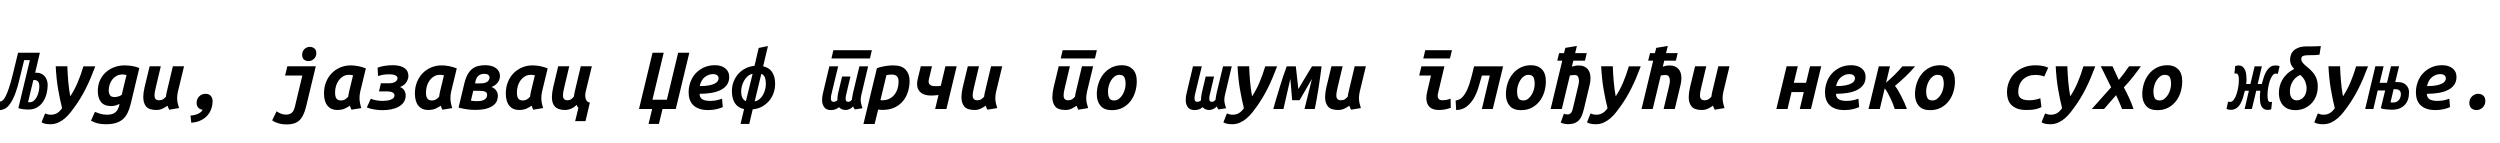 <?xml version="1.0"?>
<svg version="1.1" xmlns="http://www.w3.org/2000/svg" width="1101.1px" height="63px"><path fill="#000000" d="M15.48,32.08q0.2-0.04,0.4-0.04l0.4,0q1.08,0,1.96,0.44t1.5,1.18t0.94,1.72t0.32,2.1q0,1.92-0.5,3.84t-1.52,3.46t-2.6,2.5t-3.74,0.96q-1.24,0-2.28-0.12t-2.28-0.48l5.08-21.16l-2.52,0l-1.72,7q-0.24,0.92-0.54,2.22t-0.72,2.72t-0.98,2.9t-1.24,2.76t-1.5,2.3t-1.82,1.54q-0.48,0.24-1.08,0.4t-1.16,0.2l0.12-3.8q0.32,0,0.64-0.16t0.64-0.4q0.64-0.6,1.28-1.92t1.2-2.94t1.04-3.32t0.8-3.06l2.36-9.68l9.6,0z M12.36,44.96q0.4,0.08,0.68,0.08q1.08,0,1.88-0.7t1.34-1.76t0.8-2.28t0.26-2.26q0-1.56-0.6-2.18t-1.56-0.62q-0.32,0-0.48,0.04z M41.98,29.2q-1.04,2.76-2.04,5.12t-2.06,4.48t-2.22,4.06t-2.48,3.82q-1,1.44-2.14,2.86t-2.48,2.58t-2.94,1.88t-3.48,0.72q-2.48,0-3.84-0.84l1.56-3.92q0.64,0.28,1.2,0.42t1.44,0.14q2.92,0,4.84-2.88q-0.96-3.84-1.74-8.34t-1.06-10.1l5.12,0q0.04,1.44,0.14,3.16t0.26,3.48t0.38,3.48t0.5,3.12q1.84-2.8,3.24-6.06t2.56-7.18l5.24,0z M57.56,45.8q-0.56,2.32-1.4,4t-2.14,2.78t-3.1,1.62t-4.24,0.52q-2.12,0-3.62-0.38t-2.98-1.18l1.72-3.88q1.04,0.44,2.34,0.84t3.02,0.4q2.4,0,3.62-1.02t1.62-2.7l0.24-1.04q-0.88,0.44-1.8,0.7t-1.76,0.26q-3.2,0-4.6-1.8t-1.4-4.76q0-2.72,0.98-4.84t2.62-3.56t3.74-2.2t4.34-0.76q1.68,0,3.38,0.26t3.22,0.9z M55.72,33.04q-0.96-0.24-1.84-0.24q-1.36,0-2.46,0.58t-1.88,1.54t-1.22,2.24t-0.44,2.64q0,1.2,0.52,2.08t2.12,0.88q0.56,0,1.42-0.22t1.66-0.74z M68.9,48.44q-3.24,0-4.52-1.52t-1.28-4.16q0-1.84,0.56-4.28l2.24-9.28l4.92,0l-2.12,8.96q-0.32,1.2-0.48,2.18t-0.16,1.74q0,2.08,2,2.08q1.12,0,1.78-0.46t1.26-1.14q0.08-0.56,0.14-1.08t0.26-1.2l2.64-11.08l4.92,0l-2.68,11.12q-0.16,0.72-0.26,1.42t-0.1,1.42q0,1.16,0.24,2.26t0.6,2.18l-4.32,0.72l-0.2-0.4t-0.24-0.52t-0.2-0.5t-0.12-0.34q-0.8,0.6-2.08,1.24t-2.8,0.64z M83.92,50.88q0.84-0.04,1.68-0.22t1.58-0.52t1.28-0.78t0.74-1.04q-1.2-0.16-1.9-0.94t-0.7-2.06q0-1.72,1.12-2.86t2.8-1.14q1.56,0,2.34,0.94t0.78,2.22q0,1.76-0.56,3.4t-1.72,2.96t-2.94,2.18t-4.18,1.02z  M134.8,47q-0.56,2.28-1.34,3.8t-1.82,2.4t-2.36,1.24t-2.96,0.36q-2.04,0-3.72-0.5t-2.72-1.3l1.92-3.96q0.88,0.56,1.88,1t2.28,0.44q1.52,0,2.48-0.74t1.44-2.74l3.28-13.72l-7.6,0l1-4.08l12.52,0z M135.96,26.92q-1.28,0-2.08-0.68t-0.8-2.12q0-0.76,0.28-1.42t0.74-1.1t1.06-0.7t1.24-0.26q1.2,0,2.06,0.68t0.86,2.2q0,0.72-0.3,1.36t-0.78,1.08t-1.08,0.7t-1.2,0.26z M150.18,44.24q1.12,0,1.88-0.5t1.32-1.18q0.08-0.56,0.16-1.08t0.24-1.2l1.72-7.12q-0.44-0.12-0.92-0.16t-0.92-0.04q-1.4,0-2.52,0.66t-1.92,1.74t-1.22,2.48t-0.42,2.88q0,1.04,0.18,1.72t0.52,1.08t0.82,0.56t1.08,0.16z M148.38,48.44q-2.64-0.04-4.16-1.9t-1.52-5.42q0-2.72,0.92-5t2.52-3.9t3.74-2.52t4.54-0.9q1.64,0,3.32,0.32t3.4,1l-2.48,10.2q-0.16,0.72-0.24,1.42t-0.08,1.42q0,1.16,0.22,2.26t0.58,2.18l-4.32,0.72l-0.2-0.4t-0.24-0.52t-0.2-0.5t-0.12-0.34q-0.8,0.6-2.16,1.24t-3.52,0.64z M166.32,29.8q1.44-0.56,3.26-0.82t3.5-0.26q1.84,0,3.14,0.38t2.12,1.02t1.18,1.52t0.36,1.84q0,1.16-0.8,2.58t-2.88,2.3q1.32,0.48,1.9,1.52t0.58,2.12q0,1.76-0.86,3t-2.28,2.02t-3.24,1.14t-3.78,0.36q-1.92,0-3.76-0.32t-3.2-0.88l1.76-3.84q1,0.44,2.34,0.7t2.86,0.26q0.88,0,1.82-0.12t1.7-0.4t1.24-0.74t0.48-1.14q0-0.52-0.3-0.88t-0.8-0.56t-1.14-0.28t-1.32-0.08l-3.28,0l0.84-3.56l3.44,0q1.92,0,2.9-0.66t0.98-1.58q0-0.48-0.3-0.8t-0.78-0.52t-1.1-0.3t-1.26-0.1q-2.04,0-3.26,0.26t-1.9,0.5z M190.22,44.24q1.12,0,1.88-0.5t1.32-1.18q0.08-0.56,0.16-1.08t0.24-1.2l1.72-7.12q-0.44-0.12-0.92-0.16t-0.92-0.04q-1.4,0-2.52,0.66t-1.92,1.74t-1.22,2.48t-0.42,2.88q0,1.04,0.18,1.72t0.52,1.08t0.82,0.56t1.08,0.16z M188.42,48.44q-2.64-0.04-4.16-1.9t-1.52-5.42q0-2.72,0.92-5t2.52-3.9t3.74-2.52t4.54-0.9q1.64,0,3.32,0.32t3.4,1l-2.48,10.2q-0.16,0.72-0.24,1.42t-0.08,1.42q0,1.16,0.22,2.26t0.58,2.18l-4.32,0.72l-0.2-0.4t-0.24-0.52t-0.2-0.5t-0.12-0.34q-0.8,0.6-2.16,1.24t-3.52,0.64z M207.4,44.32q0.64,0.12,1.4,0.18t1.32,0.06q0.8,0,1.6-0.12t1.42-0.44t1.02-0.86t0.4-1.38q0-1-0.9-1.38t-2.58-0.38l-2.64,0z M211.56,36.72q2.24,0,3.14-0.78t0.9-1.74q0-0.8-0.56-1.24t-1.64-0.44q-1.84,0-2.76,0.92t-1.24,2.44l-0.16,0.84l2.32,0z M204.56,36.56q0.6-2.4,1.5-3.94t2.08-2.4t2.58-1.18t3-0.32q3,0,4.74,1.3t1.74,3.42q0,1.68-1.02,2.96t-2.7,1.92q1.4,0.56,2.1,1.6t0.7,2.32q0,1.08-0.42,2.16t-1.54,1.98t-3.08,1.46t-5.04,0.56q-1.68,0-3.42-0.24t-3.82-0.76z M230.26,44.24q1.12,0,1.88-0.5t1.32-1.18q0.08-0.56,0.16-1.08t0.24-1.2l1.72-7.12q-0.44-0.12-0.92-0.16t-0.92-0.04q-1.4,0-2.52,0.66t-1.92,1.74t-1.22,2.48t-0.42,2.88q0,1.04,0.18,1.72t0.52,1.08t0.82,0.56t1.08,0.16z M228.46,48.44q-2.64-0.04-4.16-1.9t-1.52-5.42q0-2.72,0.92-5t2.52-3.9t3.74-2.52t4.54-0.9q1.64,0,3.32,0.32t3.4,1l-2.48,10.2q-0.16,0.72-0.24,1.42t-0.08,1.42q0,1.16,0.22,2.26t0.58,2.18l-4.32,0.72l-0.2-0.4t-0.24-0.52t-0.2-0.5t-0.12-0.34q-0.8,0.6-2.16,1.24t-3.52,0.64z M253.96,46.16q-0.92,1.04-2.32,1.66t-2.8,0.62q-1.6,0-2.7-0.4t-1.78-1.14t-0.98-1.78t-0.3-2.36q0-1.84,0.56-4.28l2.2-9.28l4.88,0l-2.12,8.96q-0.32,1.2-0.48,2.18t-0.16,1.74q0,2.08,2,2.08q0.96,0,1.6-0.46t1.2-1.14q0.08-0.56,0.16-1.08t0.24-1.2l2.64-11.08l4.88,0l-2.72,11.16q-0.12,0.4-0.16,0.86t-0.04,1.02q0,1.04,0.48,1.9t1.56,1.06l-1.92,8.16l-4.56,0l1.44-5.88q-0.24-0.2-0.44-0.5t-0.36-0.82z  M287.24,48l-5.8,0l5.96-24.76l4.92,0l-4.96,20.68l6.36,0l4.96-20.68l4.92,0l-5.96,24.76l-5.84,0l-1.6,6.6l-4.56,0z M308.14,41.32q0,0.72,0.24,1.3t0.78,0.98t1.44,0.62t2.26,0.22q1.6,0,3.04-0.34t2.12-0.66l0.32,3.72q-0.96,0.48-2.68,0.9t-3.76,0.42q-2.28,0-3.92-0.58t-2.68-1.62t-1.52-2.46t-0.48-3.14q0-2.32,0.78-4.5t2.28-3.82t3.64-2.64t4.9-1t4.52,1.36t1.76,3.8q0,2.04-1,3.46t-2.76,2.3t-4.14,1.28t-5.14,0.4z M313.98,32.64q-1.84,0-3.5,1.26t-2.3,4.02q2.52,0,4.14-0.32t2.54-0.82t1.28-1.1t0.36-1.12q0-0.92-0.66-1.42t-1.86-0.5z M332.4,44.64q1.16-0.2,2.08-0.96t1.54-1.84t0.96-2.36t0.34-2.52q0-1.68-0.42-2.82t-1.58-1.62z M326.44,40.24q0,1.68,0.52,2.78t1.56,1.54l2.96-12.04q-1.16,0.2-2.08,0.98t-1.58,1.88t-1.02,2.38t-0.36,2.48z M336.12,29.2q1.12,0.24,2.1,0.8t1.68,1.5t1.1,2.28t0.4,3.14q0,2.08-0.68,4.02t-1.98,3.48t-3.12,2.54t-4.1,1.2l-1.52,6.44l-3.84,0l1.56-6.52q-2.84-0.68-4.1-2.74t-1.26-5.18q0-2.44,0.84-4.44t2.22-3.44t3.18-2.28t3.72-1l1.84-7.88l4.08-0.84z  M367.04,22.12l16.96,0l-0.84,3.64l-16.96,0z M367.12,44.84q0.6,0,0.98-0.2t0.7-0.44q0-0.76,0.08-1.56t0.28-1.72l1.72-7.2l3.68,0l-1.72,7.32q-0.2,0.68-0.3,1.28t-0.1,1.08q0,0.68,0.26,1.06t0.9,0.38q0.6,0,0.98-0.3t0.62-0.62q0.16-1.2,0.28-1.86t0.24-1.22l2.8-11.64l3.84,0l-2.84,11.96q-0.44,1.56-0.44,2.8q0,0.68,0.18,1.58t0.62,2.14l-3.4,0.52q-0.2-0.28-0.4-0.62t-0.28-0.74q-0.48,0.6-1.44,1.1t-1.92,0.5q-1.84,0-2.92-1.24q-0.72,0.68-1.66,0.98t-1.82,0.3q-2.12,0-3.04-1.28t-0.92-3.12q0-1.64,0.44-3.28l2.76-11.6l3.88,0l-2.84,11.76q-0.08,0.32-0.22,1t-0.14,1.32q0,0.68,0.24,1.12t0.92,0.44z M393.46,28.8q3.72,0,5.44,1.9t1.72,4.9q0,2.48-0.72,4.8t-2.18,4.1t-3.7,2.84t-5.24,1.06q-0.8,0-1.24-0.04t-0.76-0.12l-1.56,6.36l-4.92,0l5.92-24.52q0.84-0.36,1.8-0.6t1.94-0.4t1.88-0.22t1.62-0.06z M387.78,44.08q0.2,0.08,0.44,0.08l0.52,0q1.64,0,2.96-0.66t2.22-1.78t1.38-2.62t0.48-3.14q0-0.6-0.12-1.16t-0.44-1t-0.92-0.7t-1.56-0.26q-0.8,0-1.34,0.08t-0.98,0.2z M410.48,29.2l-1.36,5.72q-0.12,0.56-0.12,0.96q0,0.64,0.26,1.04t0.68,0.64t0.98,0.32t1.2,0.08t1.22-0.04t1.02-0.12l2.04-8.6l4.96,0l-4.52,18.8l-4.96,0l1.48-6.16q-1.76,0.24-3.28,0.24q-1.32,0-2.44-0.28t-1.94-0.9t-1.3-1.6t-0.48-2.34q0-0.96,0.32-2.32l1.32-5.44l4.92,0z M429.26,48.44q-3.24,0-4.52-1.52t-1.28-4.16q0-1.84,0.56-4.28l2.24-9.28l4.92,0l-2.12,8.96q-0.32,1.2-0.48,2.18t-0.16,1.74q0,2.08,2,2.08q1.12,0,1.78-0.46t1.26-1.14q0.08-0.56,0.14-1.08t0.26-1.2l2.64-11.08l4.92,0l-2.68,11.12q-0.16,0.72-0.26,1.42t-0.1,1.42q0,1.16,0.24,2.26t0.6,2.18l-4.32,0.72l-0.2-0.4t-0.24-0.52t-0.2-0.5t-0.12-0.34q-0.8,0.6-2.08,1.24t-2.8,0.64z  M468.02,22.12l15.08,0l-0.84,3.64l-15.08,0z M469.3,48.44q-3.24,0-4.52-1.52t-1.28-4.16q0-1.84,0.56-4.28l2.24-9.28l4.92,0l-2.12,8.96q-0.32,1.2-0.48,2.18t-0.16,1.74q0,2.08,2,2.08q1.12,0,1.78-0.46t1.26-1.14q0.08-0.56,0.14-1.08t0.26-1.2l2.64-11.08l4.92,0l-2.68,11.12q-0.16,0.72-0.26,1.42t-0.1,1.42q0,1.16,0.24,2.26t0.6,2.18l-4.32,0.72l-0.2-0.4t-0.24-0.52t-0.2-0.5t-0.12-0.34q-0.8,0.6-2.08,1.24t-2.8,0.64z M490.72,44.24q1.2,0,2.12-0.72t1.58-1.8t1-2.34t0.34-2.38q0-1.88-0.54-2.96t-2.22-1.08q-1.16,0-2.1,0.72t-1.58,1.8t-0.98,2.34t-0.34,2.38q0,1.88,0.54,2.96t2.18,1.08z M489.72,48.52q-3.36,0-5-1.92t-1.64-5.12q0-2.4,0.72-4.68t2.12-4.08t3.48-2.9t4.8-1.1q2.92,0,4.7,1.78t1.78,5.3q0,2.36-0.68,4.64t-2.06,4.08t-3.44,2.9t-4.78,1.1z  M527.28,44.84q0.6,0,0.98-0.2t0.7-0.44q0-0.76,0.08-1.56t0.28-1.72l1.72-7.2l3.68,0l-1.72,7.32q-0.2,0.68-0.3,1.28t-0.1,1.08q0,0.68,0.26,1.06t0.9,0.38q0.6,0,0.98-0.3t0.62-0.62q0.16-1.2,0.28-1.86t0.24-1.22l2.8-11.64l3.84,0l-2.84,11.96q-0.44,1.56-0.44,2.8q0,0.68,0.18,1.58t0.62,2.14l-3.4,0.52q-0.2-0.28-0.4-0.62t-0.28-0.74q-0.48,0.6-1.44,1.1t-1.92,0.5q-1.84,0-2.92-1.24q-0.72,0.68-1.66,0.98t-1.82,0.3q-2.12,0-3.04-1.28t-0.92-3.12q0-1.64,0.44-3.28l2.76-11.6l3.88,0l-2.84,11.76q-0.08,0.32-0.22,1t-0.14,1.32q0,0.68,0.24,1.12t0.92,0.44z M562.5,29.2q-1.04,2.76-2.04,5.12t-2.06,4.48t-2.22,4.06t-2.48,3.82q-1,1.44-2.14,2.86t-2.48,2.58t-2.94,1.88t-3.48,0.72q-2.48,0-3.84-0.84l1.56-3.92q0.64,0.28,1.2,0.42t1.44,0.14q2.92,0,4.84-2.88q-0.96-3.84-1.74-8.34t-1.06-10.1l5.12,0q0.04,1.44,0.14,3.16t0.26,3.48t0.38,3.48t0.5,3.12q1.84-2.8,3.24-6.06t2.56-7.18l5.24,0z M570.72,29.2q0.12,0.84,0.24,2.06t0.28,2.58t0.32,2.76t0.28,2.64q0.8-1.36,1.66-2.8t1.66-2.76t1.5-2.48t1.22-2l4.2,0q-0.32,2.48-0.64,4.82t-0.68,4.64t-0.78,4.6t-0.9,4.74l-4.52,0l3.28-13.28l-5.44,9.4l-3.28,0l-0.8-9.4l-3.04,13.28l-4.48,0q0.64-2.32,1.38-4.8t1.5-4.94t1.52-4.78t1.52-4.28l4,0z M589.42,48.44q-3.24,0-4.52-1.52t-1.28-4.16q0-1.84,0.56-4.28l2.24-9.28l4.92,0l-2.12,8.96q-0.32,1.2-0.48,2.18t-0.16,1.74q0,2.08,2,2.08q1.12,0,1.78-0.46t1.26-1.14q0.08-0.56,0.14-1.08t0.26-1.2l2.64-11.08l4.92,0l-2.68,11.12q-0.16,0.72-0.26,1.42t-0.1,1.42q0,1.16,0.24,2.26t0.6,2.18l-4.32,0.72l-0.2-0.4t-0.24-0.52t-0.2-0.5t-0.12-0.34q-0.8,0.6-2.08,1.24t-2.8,0.64z  M638.98,47.48q-1.48,0.56-2.78,0.76t-2.42,0.2q-2.84,0-4.2-1.38t-1.36-3.9q0-1.32,0.44-3.08l1.6-6.8l-5.2,0l1-4.08l10.12,0l-2.72,11.48q-0.24,0.84-0.24,1.48q0,2,2.04,2q0.68,0,1.6-0.14t2.04-0.54z M627.74,22.12l11.76,0l-0.88,3.64l-11.76,0z M641.12,44.28q0.84-0.16,1.44-0.42t1.02-0.6t0.74-0.72t0.64-0.82q0.68-0.96,1.24-2.22t1.02-2.66t0.82-2.82t0.68-2.66l0.52-2.16l12.8,0l-4.56,18.8l-4.8,0l3.48-14.72l-3.48,0q-0.72,2.6-1.52,5.24t-2.06,4.8t-3.1,3.6t-4.64,1.56z M670.9,44.24q1.2,0,2.12-0.72t1.58-1.8t1-2.34t0.34-2.38q0-1.88-0.54-2.96t-2.22-1.08q-1.16,0-2.1,0.72t-1.58,1.8t-0.98,2.34t-0.34,2.38q0,1.88,0.54,2.96t2.18,1.08z M669.9,48.52q-3.36,0-5-1.92t-1.64-5.12q0-2.4,0.72-4.68t2.12-4.08t3.48-2.9t4.8-1.1q2.92,0,4.7,1.78t1.78,5.3q0,2.36-0.68,4.64t-2.06,4.08t-3.44,2.9t-4.78,1.1z M697.8,47.24q-0.44,1.84-0.94,3.24t-1.3,2.32t-2,1.4t-3.08,0.48q-0.76,0-1.62-0.2t-1.46-0.48l1.4-3.92q0.44,0.16,0.76,0.24t0.92,0.08t0.98-0.26t0.66-0.68t0.44-1t0.32-1.22l2.16-9.12q0.12-0.52,0.26-1.2t0.14-1.4q0-0.96-0.38-1.72t-1.54-0.76q-0.56,0-1.04,0.06t-1.04,0.14l-3.56,14.76l-4.92,0l5.12-21.28l-2.2,0l0.8-3.32l2.16,0l0.6-2.32l5.08-0.84l-0.76,3.16l5.12,0l-0.8,3.32l-5.12,0l-0.64,2.64q0.48-0.2,1.24-0.36t1.8-0.16q1.36,0,2.34,0.44t1.62,1.2t0.92,1.78t0.28,2.22q0,0.72-0.1,1.46t-0.3,1.54z M722.66,29.2q-1.04,2.76-2.04,5.12t-2.06,4.48t-2.22,4.06t-2.48,3.82q-1,1.44-2.14,2.86t-2.48,2.58t-2.94,1.88t-3.48,0.72q-2.48,0-3.84-0.84l1.56-3.92q0.64,0.28,1.2,0.42t1.44,0.14q2.92,0,4.84-2.88q-0.96-3.84-1.74-8.34t-1.06-10.1l5.12,0q0.04,1.44,0.14,3.16t0.26,3.48t0.38,3.48t0.5,3.12q1.84-2.8,3.24-6.06t2.56-7.18l5.24,0z M728.88,23.4l0.6-2.32l5.08-0.84l-0.76,3.16l5.12,0l-0.8,3.32l-5.12,0l-0.64,2.64q0.48-0.2,1.24-0.36t1.8-0.16q1.36,0,2.34,0.44t1.62,1.2t0.92,1.78t0.28,2.22q0,0.72-0.1,1.46t-0.3,1.54l-2.52,10.52l-4.92,0l2.36-9.88q0.12-0.52,0.26-1.2t0.14-1.4q0-0.96-0.38-1.72t-1.54-0.76q-0.56,0-1.04,0.06t-1.04,0.14l-3.56,14.76l-4.92,0l5.12-21.28l-2.2,0l0.8-3.32l2.16,0z M749.58,48.44q-3.24,0-4.52-1.52t-1.28-4.16q0-1.84,0.56-4.28l2.24-9.28l4.92,0l-2.12,8.96q-0.32,1.2-0.48,2.18t-0.16,1.74q0,2.08,2,2.08q1.12,0,1.78-0.46t1.26-1.14q0.08-0.56,0.14-1.08t0.26-1.2l2.64-11.08l4.92,0l-2.68,11.12q-0.16,0.72-0.26,1.42t-0.1,1.42q0,1.16,0.24,2.26t0.6,2.18l-4.32,0.72l-0.2-0.4t-0.24-0.52t-0.2-0.5t-0.12-0.34q-0.8,0.6-2.08,1.24t-2.8,0.64z  M797.62,48l-4.92,0l1.76-7.44l-5.4,0l-1.76,7.44l-4.92,0l4.52-18.8l4.92,0l-1.76,7.28l5.4,0l1.76-7.28l4.92,0z M808.64,41.32q0,0.72,0.24,1.3t0.78,0.98t1.44,0.62t2.26,0.22q1.6,0,3.04-0.34t2.12-0.66l0.32,3.72q-0.96,0.48-2.68,0.9t-3.76,0.42q-2.28,0-3.92-0.58t-2.68-1.62t-1.52-2.46t-0.48-3.14q0-2.32,0.78-4.5t2.28-3.82t3.64-2.64t4.9-1t4.52,1.36t1.76,3.8q0,2.04-1,3.46t-2.76,2.3t-4.14,1.28t-5.14,0.4z M814.48,32.64q-1.84,0-3.5,1.26t-2.3,4.02q2.52,0,4.14-0.32t2.54-0.82t1.28-1.1t0.36-1.12q0-0.92-0.66-1.42t-1.86-0.5z M843.5,29.2q-1.92,2.32-4.32,4.58t-4.56,4.06q0.72,0.88,1.46,2.14t1.46,2.66t1.32,2.8t1,2.56l-5.32,0q-0.32-1-0.84-2.28t-1.12-2.56t-1.24-2.4t-1.24-1.84l-2.16,9.08l-4.96,0l4.52-18.8l4.92,0l-1.72,7.2q0.72-0.6,1.68-1.48t1.96-1.86t1.94-2t1.62-1.86l5.6,0z M851.08,44.24q1.2,0,2.12-0.72t1.58-1.8t1-2.34t0.34-2.38q0-1.88-0.54-2.96t-2.22-1.08q-1.16,0-2.1,0.72t-1.58,1.8t-0.98,2.34t-0.34,2.38q0,1.88,0.54,2.96t2.18,1.08z M850.08,48.52q-3.36,0-5-1.92t-1.64-5.12q0-2.4,0.72-4.68t2.12-4.08t3.48-2.9t4.8-1.1q2.92,0,4.7,1.78t1.78,5.3q0,2.36-0.68,4.64t-2.06,4.08t-3.44,2.9t-4.78,1.1z  M883.96,40.72q0-2.6,0.92-4.8t2.58-3.78t3.94-2.48t5.04-0.9q1.08,0,1.9,0.08t1.5,0.22t1.22,0.32t1.06,0.42l-1.76,3.92q-0.64-0.28-1.64-0.5t-2.28-0.22q-1.64,0-3,0.5t-2.38,1.46t-1.58,2.36t-0.56,3.2q0,0.8,0.2,1.46t0.74,1.14t1.48,0.76t2.38,0.28q1.56,0,2.9-0.3t2.02-0.62l0.48,3.92q-0.48,0.24-1.04,0.48t-1.32,0.42t-1.78,0.28t-2.42,0.1q-2.44,0-4.08-0.62t-2.64-1.66t-1.44-2.46t-0.44-2.98z M922.86,29.2q-1.04,2.76-2.04,5.12t-2.06,4.48t-2.22,4.06t-2.48,3.82q-1,1.44-2.14,2.86t-2.48,2.58t-2.94,1.88t-3.48,0.72q-2.48,0-3.84-0.84l1.56-3.92q0.64,0.28,1.2,0.42t1.44,0.14q2.92,0,4.84-2.88q-0.96-3.84-1.74-8.34t-1.06-10.1l5.12,0q0.04,1.44,0.14,3.16t0.26,3.48t0.38,3.48t0.5,3.12q1.84-2.8,3.24-6.06t2.56-7.18l5.24,0z M930.44,29.2l2.76,6q1.2-1.44,2.36-2.98t2.16-3.02l5.2,0q-1.52,2.16-3.32,4.46t-4.16,4.82q1.4,2.64,2.42,4.88t1.82,4.64l-5.04,0q-0.64-1.68-1.34-3.26t-1.3-2.82l-5.28,6.08l-5.4,0l8.52-9.56l-4.56-9.24l5.16,0z M951.18,44.24q1.2,0,2.12-0.72t1.58-1.8t1-2.34t0.34-2.38q0-1.88-0.54-2.96t-2.22-1.08q-1.16,0-2.1,0.72t-1.58,1.8t-0.98,2.34t-0.34,2.38q0,1.88,0.54,2.96t2.18,1.08z M950.18,48.52q-3.36,0-5-1.92t-1.64-5.12q0-2.4,0.72-4.68t2.12-4.08t3.48-2.9t4.8-1.1q2.92,0,4.7,1.78t1.78,5.3q0,2.36-0.68,4.64t-2.06,4.08t-3.44,2.9t-4.78,1.1z  M1002.14,28.84q0.48,0,0.96,0.06t0.92,0.26l-0.76,3.36q-0.44-0.12-0.92-0.12q-0.8,0-1.48,0.92t-1.16,2.34t-0.74,3.12t-0.26,3.22q0,1.28,0.24,2.1t0.84,0.82l0.46,0t0.46-0.08l-0.36,3.28q-0.32,0.12-0.66,0.2t-0.82,0.08q-1.2,0-1.9-0.52t-1.06-1.34t-0.46-1.82t-0.1-2q0-0.8,0.06-1.44t0.14-1.32l-1.8,0l-1.92,8.04l-3.2,0l1.88-8.04l-1.76,0q-0.4,1.6-0.86,3.1t-1.14,2.68t-1.7,1.9t-2.5,0.72q-0.48,0-0.86-0.06t-1.02-0.34l0.68-3.24q0.28,0.16,0.92,0.16q0.88,0,1.58-0.94t1.2-2.4t0.78-3.2t0.28-3.34q0-1.16-0.3-1.9t-0.98-0.74q-0.2,0-0.36,0.02t-0.32,0.06l0.32-3.32q0.48-0.2,0.84-0.24t0.72-0.04q1.08,0,1.76,0.58t1.06,1.48t0.5,1.98t0.12,2.12q0,0.56-0.04,1.06t-0.12,0.94l1.88,0l1.84-7.8l3.2,0l-1.84,7.8l1.8,0q0.4-1.52,0.88-3t1.16-2.62t1.64-1.84t2.28-0.7z M1013.08,33q-1.28,0.56-2.14,1.42t-1.38,1.84t-0.76,2t-0.24,1.9q0,2.16,0.86,3.1t2.14,0.94q1,0,1.8-0.42t1.38-1.14t0.88-1.68t0.3-2.08q0-1.32-0.54-2.8t-1.9-2.76z M1013.56,26.08q0,0.6,0.4,1.2t1,1.16t1.26,1.1t1.14,0.98q1.88,1.72,2.68,3.5t0.8,4.14q0,2.12-0.7,4.02t-2.02,3.3t-3.16,2.22t-4.12,0.82q-1.48,0-2.78-0.46t-2.26-1.4t-1.52-2.38t-0.56-3.44q0-1.4,0.36-2.86t1.16-2.84t2.08-2.6t3.12-2.18q-0.92-1-1.36-1.92t-0.44-2.12q0-1.12,0.38-2.2t1.24-1.88t2.24-1.3t3.42-0.5l1.36,0t1.6-0.02t1.7-0.04t1.62-0.1l-0.6,3.8q-0.8,0.12-1.92,0.18t-3.2,0.06q-1.36,0-2.14,0.34t-0.78,1.42z M1042.98,29.2q-1.04,2.76-2.04,5.12t-2.06,4.48t-2.22,4.06t-2.48,3.82q-1,1.44-2.14,2.86t-2.48,2.58t-2.94,1.88t-3.48,0.72q-2.48,0-3.84-0.84l1.56-3.92q0.64,0.28,1.2,0.42t1.44,0.14q2.92,0,4.84-2.88q-0.96-3.84-1.74-8.34t-1.06-10.1l5.12,0q0.04,1.44,0.14,3.16t0.26,3.48t0.38,3.48t0.5,3.12q1.84-2.8,3.24-6.06t2.56-7.18l5.24,0z M1050.52,39.84l-3.28,0l-1.92,8.16l-3.6,0l4.48-18.8l3.64,0l-1.76,7.28l3.24,0l1.76-7.28l3.56,0l-1.68,6.96l1.24,0q2.28,0,3.56,1.3t1.28,3.14q0,3.68-1.98,5.7t-5.54,2.02q-1.04,0-2.48-0.14t-2.44-0.5z M1057.44,41.4q0-0.92-0.58-1.52t-1.82-0.6l-0.42,0t-0.38,0.04l-1.36,5.72q0.28,0.08,0.56,0.1t0.52,0.02q1.68,0,2.58-1.08t0.9-2.68z M1068.9,41.32q0,0.72,0.24,1.3t0.78,0.98t1.44,0.62t2.26,0.22q1.6,0,3.04-0.34t2.12-0.66l0.32,3.72q-0.96,0.48-2.68,0.9t-3.76,0.42q-2.28,0-3.92-0.58t-2.68-1.62t-1.52-2.46t-0.48-3.14q0-2.32,0.78-4.5t2.28-3.82t3.64-2.64t4.9-1t4.52,1.36t1.76,3.8q0,2.04-1,3.46t-2.76,2.3t-4.14,1.28t-5.14,0.4z M1074.74,32.64q-1.84,0-3.5,1.26t-2.3,4.02q2.52,0,4.14-0.32t2.54-0.82t1.28-1.1t0.36-1.12q0-0.92-0.66-1.42t-1.86-0.5z M1091.44,41.32q1.4,0,2.3,0.8t0.9,2.36q0,0.88-0.32,1.62t-0.86,1.26t-1.24,0.82t-1.42,0.3q-1.4,0-2.3-0.8t-0.9-2.4q0-0.88,0.32-1.6t0.86-1.24t1.24-0.82t1.42-0.3z"/></svg>
